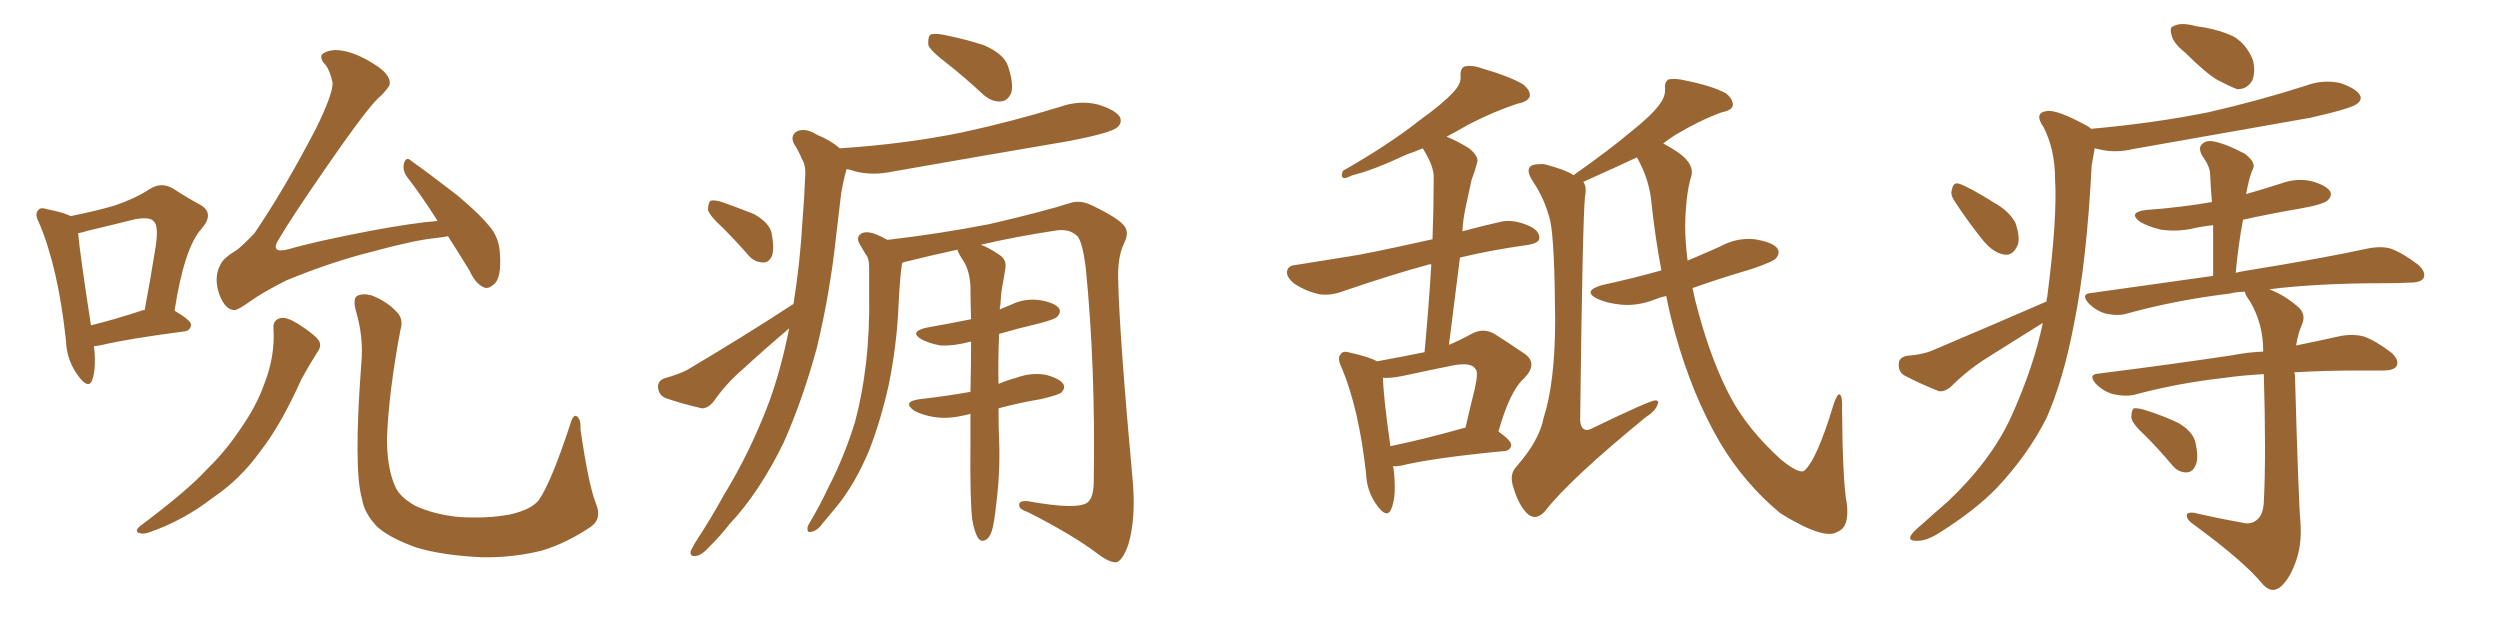 <svg xmlns="http://www.w3.org/2000/svg" xmlns:xlink="http://www.w3.org/1999/xlink" width="600" height="150"><path fill="#996633" padding="10" d="M22.56 83.06L22.56 83.06Q23.14 88.48 22.12 91.26L22.12 91.26Q21.24 93.46 18.90 90.38L18.90 90.38Q15.97 86.57 15.82 81.59L15.82 81.59Q13.92 64.16 9.38 53.47L9.38 53.47Q8.20 51.27 9.23 50.39L9.23 50.39Q9.67 49.66 11.43 50.24L11.43 50.24Q15.23 50.98 16.99 51.86L16.99 51.86Q22.85 50.68 27.39 49.37L27.39 49.37Q32.23 47.75 35.89 45.41L35.89 45.41Q38.53 43.65 41.31 45.12L41.31 45.12Q45.41 47.75 48.19 49.22L48.19 49.22Q51.56 51.27 48.34 54.93L48.34 54.93Q44.24 59.47 41.89 74.56L41.89 74.56Q45.85 76.90 45.85 77.93L45.85 77.93Q45.70 79.39 44.24 79.54L44.24 79.54Q30.76 81.30 24.61 82.76L24.61 82.76Q23.44 83.06 22.56 83.06ZM34.42 74.41L34.42 74.41Q34.57 74.41 34.72 74.41L34.72 74.41Q36.18 66.65 37.21 60.06L37.21 60.06Q38.23 54.20 36.91 53.17L36.91 53.17Q36.18 52.00 32.52 52.59L32.52 52.59Q27.25 53.91 21.09 55.37L21.09 55.37Q19.78 55.81 18.75 55.96L18.75 55.96Q19.19 60.94 21.83 78.08L21.83 78.08Q27.25 76.76 34.42 74.41ZM107.52 56.69L107.52 56.69Q105.91 56.98 104.59 57.13L104.59 57.13Q99.76 57.57 89.50 60.35L89.50 60.35Q79.54 62.84 68.85 67.24L68.85 67.24Q62.99 70.17 59.77 72.51L59.77 72.51Q57.28 74.27 56.40 74.41L56.40 74.41Q54.20 74.56 52.73 70.90L52.73 70.90Q51.12 66.50 53.03 63.28L53.03 63.28Q53.76 61.82 56.98 59.91L56.98 59.91Q58.89 58.30 61.08 55.96L61.08 55.96Q68.26 45.41 75.88 30.76L75.88 30.76Q79.83 22.71 79.83 19.92L79.83 19.92Q79.25 17.14 78.22 15.67L78.22 15.67Q76.76 14.21 77.20 13.18L77.20 13.18Q78.08 12.16 80.42 12.01L80.42 12.01Q84.81 12.01 90.67 15.97L90.67 15.97Q94.04 18.31 93.46 20.51L93.46 20.51Q92.72 21.68 91.41 23.00L91.41 23.00Q88.77 24.90 77.20 41.75L77.20 41.75Q69.73 52.59 67.09 57.13L67.09 57.13Q64.45 61.08 69.43 59.77L69.43 59.77Q75.29 58.01 89.06 55.37L89.06 55.37Q99.32 53.47 105.03 53.03L105.03 53.03Q101.22 47.02 97.71 42.48L97.71 42.48Q96.53 40.87 96.97 39.11L96.97 39.11Q97.56 37.50 98.58 38.53L98.58 38.53Q102.54 41.31 109.57 46.73L109.57 46.73Q115.72 51.86 118.07 55.08L118.07 55.08Q119.82 57.57 119.97 60.79L119.97 60.79Q120.41 66.80 118.51 68.26L118.51 68.26Q117.19 69.43 116.16 68.99L116.16 68.99Q114.11 68.12 112.65 64.89L112.65 64.89Q109.86 60.35 107.52 56.69ZM65.63 78.81L65.63 78.81Q65.48 76.76 67.38 76.32L67.38 76.32Q68.85 76.03 71.63 77.78L71.63 77.78Q75.73 80.42 76.61 81.88L76.61 81.88Q77.20 83.20 76.17 84.52L76.17 84.52Q74.12 87.74 72.36 90.97L72.36 90.97Q67.38 102.10 62.40 108.40L62.40 108.40Q57.71 114.99 50.98 119.53L50.98 119.53Q43.95 124.95 35.89 127.73L35.89 127.73Q34.28 128.32 33.25 127.88L33.25 127.88Q32.37 127.44 33.40 126.42L33.40 126.42Q44.97 117.77 49.51 112.79L49.51 112.79Q54.05 108.40 57.57 103.13L57.57 103.13Q61.52 97.56 63.43 92.14L63.43 92.14Q66.06 85.40 65.63 78.81ZM142.97 120.70L142.97 120.70L142.97 120.70Q144.58 124.51 141.80 126.42L141.80 126.42Q135.94 130.37 130.08 132.13L130.08 132.13Q123.05 133.89 115.58 133.74L115.58 133.74Q106.20 133.30 99.90 131.40L99.90 131.40Q93.75 129.20 90.67 126.56L90.67 126.56Q87.45 123.34 86.87 119.68L86.87 119.68Q84.81 112.65 86.72 87.16L86.72 87.16Q87.30 80.86 85.40 74.56L85.40 74.56Q84.67 71.63 85.69 71.04L85.69 71.04Q87.01 70.31 89.21 70.90L89.21 70.90Q92.87 72.36 95.07 74.71L95.07 74.71Q96.97 76.46 96.09 79.25L96.09 79.25Q93.31 94.04 92.87 105.18L92.87 105.18Q92.87 112.21 94.78 116.60L94.78 116.60Q95.80 119.24 99.76 121.44L99.76 121.44Q104.30 123.49 110.01 124.07L110.01 124.07Q116.89 124.51 122.31 123.49L122.31 123.49Q127.59 122.31 129.35 119.97L129.35 119.97Q132.28 115.72 136.82 101.95L136.82 101.95Q137.55 99.32 138.43 99.90L138.43 99.90Q139.45 100.63 139.31 102.98L139.31 102.98Q141.21 116.16 142.97 120.70ZM227.49 15.38L227.49 15.38Q223.39 12.30 222.80 10.84L222.80 10.84Q222.66 8.94 223.24 8.35L223.24 8.35Q224.12 7.91 226.46 8.35L226.46 8.35Q231.59 9.38 236.13 10.84L236.13 10.84Q240.82 12.89 241.85 15.67L241.85 15.67Q243.31 19.92 242.72 22.27L242.72 22.27Q241.85 24.17 240.38 24.32L240.38 24.32Q238.18 24.61 235.99 22.71L235.99 22.71Q231.59 18.60 227.49 15.38ZM173.44 54.64L173.44 54.64Q170.36 51.86 169.92 50.39L169.92 50.39Q169.92 48.78 170.51 48.19L170.51 48.19Q171.39 47.90 173.29 48.49L173.29 48.49Q177.39 49.95 181.05 51.42L181.05 51.42Q184.57 53.47 185.16 55.81L185.16 55.81Q185.89 59.47 185.30 61.38L185.30 61.38Q184.57 62.99 183.25 62.99L183.25 62.99Q181.05 62.99 179.59 61.23L179.59 61.23Q176.51 57.71 173.44 54.64ZM190.43 72.95L190.43 72.95Q192.04 63.13 192.63 52.44L192.63 52.44Q193.07 47.31 193.21 42.77L193.21 42.77Q193.51 39.70 192.48 38.23L192.48 38.23Q191.60 36.04 190.58 34.57L190.58 34.57Q189.55 32.52 191.31 31.49L191.31 31.49Q193.36 30.62 196.14 32.37L196.14 32.37Q199.37 33.69 201.56 35.60L201.56 35.60Q217.24 34.57 230.86 31.79L230.86 31.79Q243.02 29.15 254.44 25.63L254.44 25.63Q258.98 24.02 263.38 25.05L263.38 25.05Q267.77 26.37 268.80 28.13L268.80 28.13Q269.38 29.59 268.07 30.62L268.07 30.62Q266.46 31.93 256.64 33.84L256.64 33.84Q235.11 37.50 214.31 41.16L214.31 41.16Q209.47 42.19 205.37 41.16L205.37 41.16Q204.20 40.72 203.17 40.58L203.17 40.58Q203.17 40.72 203.03 41.16L203.03 41.16Q202.29 43.80 201.86 46.58L201.86 46.58Q201.27 51.27 200.68 56.54L200.68 56.54Q199.22 70.31 196.00 83.64L196.00 83.64Q192.63 95.95 188.09 106.20L188.09 106.20Q182.23 118.21 175.05 125.83L175.05 125.83Q173.00 128.47 170.65 130.81L170.65 130.81Q168.46 133.30 166.99 133.45L166.99 133.45Q165.38 133.59 165.82 132.13L165.82 132.13Q166.26 131.25 166.85 130.22L166.85 130.22Q170.51 124.66 173.73 118.80L173.73 118.80Q180.03 108.54 184.57 96.53L184.57 96.53Q187.50 88.48 189.40 78.81L189.40 78.81Q183.69 83.64 178.27 88.62L178.27 88.62Q174.32 91.99 171.24 96.39L171.24 96.39Q169.92 98.00 168.46 98.00L168.46 98.00Q163.33 96.83 159.67 95.51L159.67 95.51Q158.06 94.78 157.91 92.87L157.91 92.87Q157.91 91.41 159.38 90.82L159.38 90.82Q163.04 89.79 164.94 88.77L164.94 88.77Q179.00 80.42 190.43 72.95ZM233.35 124.80L233.35 124.80L233.35 124.80Q232.76 120.12 232.91 105.91L232.91 105.91Q232.91 102.39 232.91 99.32L232.91 99.32Q231.88 99.61 231.01 99.76L231.01 99.76Q227.20 100.63 223.97 100.05L223.97 100.05Q221.34 99.61 219.43 98.58L219.43 98.58Q216.36 96.39 220.75 95.80L220.75 95.80Q227.20 95.07 232.91 94.04L232.91 94.04Q233.06 87.45 233.06 82.03L233.06 82.03Q232.76 82.03 232.76 82.03L232.76 82.03Q228.96 83.06 225.73 82.91L225.73 82.91Q223.10 82.47 221.19 81.45L221.19 81.45Q218.12 79.69 222.22 78.66L222.22 78.66Q228.08 77.64 233.06 76.61L233.06 76.61Q232.91 72.36 232.91 68.85L232.91 68.85Q232.76 65.33 231.45 62.99L231.45 62.99Q230.86 62.11 230.27 61.08L230.27 61.08Q229.83 60.35 229.83 59.91L229.83 59.91Q223.10 61.38 217.24 62.84L217.24 62.84Q216.65 62.99 216.50 63.13L216.50 63.13Q216.21 65.04 216.06 66.94L216.06 66.94Q215.77 70.17 215.63 73.83L215.63 73.83Q215.19 83.06 213.28 92.43L213.28 92.43Q211.38 100.93 208.59 108.11L208.59 108.11Q205.08 116.46 200.54 121.88L200.54 121.88Q199.07 123.63 197.61 125.39L197.61 125.39Q196.14 127.44 194.82 127.59L194.82 127.59Q193.65 128.03 193.80 126.56L193.80 126.56Q193.95 125.98 194.53 125.10L194.53 125.10Q196.88 121.14 198.78 117.04L198.78 117.04Q202.59 109.72 205.22 101.22L205.22 101.22Q206.98 94.63 207.86 87.01L207.86 87.01Q208.74 79.39 208.59 70.61L208.59 70.61Q208.59 67.09 208.59 64.01L208.59 64.01Q208.59 61.96 207.71 60.94L207.71 60.94Q206.84 59.47 206.25 58.45L206.25 58.45Q205.37 56.84 206.84 55.96L206.84 55.96Q208.30 55.37 210.64 56.40L210.64 56.40Q211.96 56.98 212.99 57.57L212.99 57.57Q225.59 56.10 237.60 53.76L237.60 53.76Q250.78 50.68 256.64 48.78L256.64 48.78Q259.13 47.90 261.91 49.22L261.91 49.22Q268.36 52.29 269.82 54.20L269.82 54.20Q271.14 55.81 269.68 58.59L269.68 58.59Q268.21 61.82 268.36 67.09L268.36 67.09Q268.65 80.42 271.88 115.72L271.88 115.72Q272.61 124.37 270.85 130.52L270.85 130.52Q269.53 134.33 268.07 134.91L268.07 134.91Q266.46 135.21 263.38 132.86L263.38 132.86Q257.37 128.32 246.68 122.90L246.68 122.90Q244.78 122.31 244.63 121.44L244.63 121.44Q244.34 120.12 246.53 120.26L246.53 120.26Q258.69 122.46 261.04 120.56L261.04 120.56Q262.50 119.38 262.50 115.43L262.50 115.43Q262.94 88.18 260.60 64.45L260.60 64.45Q259.72 57.28 258.25 56.40L258.25 56.40Q256.35 54.79 253.13 55.37L253.13 55.37Q243.46 56.84 235.40 58.74L235.40 58.74Q237.16 59.33 239.94 61.23L239.94 61.23Q241.70 62.40 241.26 64.60L241.26 64.60Q240.97 66.50 240.53 68.85L240.53 68.85Q240.23 70.46 240.09 73.24L240.09 73.24Q239.94 73.68 239.94 74.27L239.94 74.27Q241.26 73.68 242.72 73.10L242.72 73.10Q246.09 71.48 249.76 72.07L249.76 72.07Q253.13 72.66 254.15 73.97L254.15 73.97Q254.74 75 253.71 76.03L253.71 76.03Q253.27 76.61 249.32 77.64L249.32 77.64Q244.34 78.81 239.79 80.13L239.79 80.13Q239.50 86.87 239.65 92.14L239.65 92.14Q241.70 91.26 243.90 90.67L243.90 90.67Q247.41 89.36 250.93 89.94L250.93 89.94Q254.30 90.82 255.18 92.14L255.18 92.14Q255.76 93.16 254.74 94.19L254.74 94.19Q254.15 94.78 249.76 95.80L249.76 95.80Q244.48 96.68 239.65 98.00L239.65 98.00Q239.65 102.98 239.79 105.62L239.79 105.62Q240.09 113.38 239.06 121.29L239.06 121.29Q238.62 125.54 238.04 127.44L238.04 127.44Q237.45 129.20 236.43 129.64L236.43 129.64Q235.40 130.08 234.81 129.20L234.81 129.20Q233.94 128.03 233.35 124.80ZM399.90 71.04L399.90 71.04Q398.44 71.34 397.41 71.78L397.41 71.78Q393.02 73.54 388.92 73.10L388.92 73.10Q385.84 72.80 383.50 71.78L383.50 71.78Q379.54 69.87 384.52 68.41L384.52 68.41Q391.99 66.80 398.73 64.89L398.73 64.89Q397.27 57.13 396.39 49.07L396.39 49.07Q395.95 43.21 392.87 37.79L392.87 37.79Q391.11 38.53 389.36 39.40L389.36 39.40Q383.20 42.19 379.98 43.65L379.98 43.65Q380.86 44.82 380.42 47.02L380.42 47.02Q379.83 52.15 379.25 99.76L379.25 99.76Q379.10 102.39 380.13 102.98L380.13 102.98Q380.71 103.42 381.74 102.98L381.74 102.98Q395.95 96.09 397.27 96.09L397.27 96.09Q398.29 96.09 397.85 96.97L397.85 96.97Q397.41 98.58 395.07 100.05L395.07 100.05Q376.61 115.14 370.75 122.75L370.75 122.75Q368.70 124.95 366.80 123.49L366.80 123.49Q364.60 121.58 363.28 117.19L363.28 117.19Q362.11 113.96 363.87 112.06L363.87 112.06Q369.43 105.76 370.46 100.34L370.46 100.34Q373.24 91.70 373.24 76.61L373.24 76.61Q373.10 58.01 372.07 53.03L372.07 53.03Q370.75 47.75 367.97 43.65L367.97 43.65Q366.21 41.02 367.24 39.99L367.24 39.99Q367.97 39.26 370.61 39.40L370.61 39.40Q375.73 40.72 377.64 42.04L377.64 42.04Q385.99 36.18 391.41 31.64L391.41 31.64Q396.39 27.69 398.29 25.05L398.29 25.05Q399.76 23.14 399.61 21.24L399.61 21.24Q399.46 19.63 400.49 19.04L400.49 19.04Q402.25 18.75 404.59 19.34L404.59 19.34Q411.04 20.65 414.26 22.41L414.26 22.41Q416.02 23.88 415.87 25.34L415.87 25.34Q415.58 26.51 413.23 26.95L413.23 26.95Q407.96 28.86 402.10 32.37L402.10 32.37Q400.49 33.40 399.17 34.42L399.17 34.42Q400.20 35.01 401.22 35.60L401.22 35.60Q407.23 39.11 405.76 42.77L405.76 42.77Q404.59 46.88 404.44 54.05L404.44 54.05Q404.44 58.01 405.03 62.55L405.03 62.55Q408.84 60.94 412.79 59.18L412.79 59.18Q416.75 56.98 421.14 57.42L421.14 57.42Q425.54 58.15 426.56 59.62L426.56 59.62Q427.29 60.64 426.27 61.96L426.27 61.96Q425.54 62.84 420.26 64.60L420.26 64.60Q412.79 66.80 406.20 69.14L406.20 69.14Q406.79 72.07 407.67 75.15L407.67 75.15Q410.89 87.01 415.43 95.51L415.43 95.51Q419.53 103.13 427.44 110.30L427.44 110.30Q431.40 113.53 432.86 113.09L432.86 113.09Q435.94 110.74 440.04 97.12L440.04 97.12Q440.92 94.48 441.50 94.63L441.50 94.63Q442.24 95.07 442.09 98.14L442.09 98.14Q442.24 116.02 443.26 121.00L443.26 121.00Q443.85 126.56 441.06 127.59L441.06 127.59Q437.99 129.79 427.29 123.19L427.29 123.19Q418.65 116.02 412.79 106.20L412.79 106.20Q406.20 94.92 402.10 80.27L402.10 80.27Q400.78 75.59 399.90 71.04ZM334.28 111.91L334.28 111.91Q334.28 112.06 334.42 112.21L334.42 112.21Q335.30 119.09 333.84 122.31L333.84 122.31Q332.81 124.51 330.47 121.29L330.47 121.29Q327.98 117.92 327.83 113.38L327.83 113.38Q326.07 97.85 321.97 88.18L321.97 88.18Q320.80 85.84 321.83 84.96L321.83 84.96Q322.27 84.08 324.17 84.67L324.17 84.67Q328.71 85.69 330.47 86.72L330.47 86.72Q336.91 85.55 341.89 84.52L341.89 84.52Q342.92 73.54 343.51 63.43L343.51 63.43Q342.77 63.43 342.63 63.57L342.63 63.57Q334.42 65.77 322.41 69.87L322.41 69.87Q319.34 71.04 316.55 70.61L316.55 70.61Q313.33 69.87 310.69 68.12L310.69 68.12Q308.50 66.36 308.94 64.89L308.94 64.89Q309.23 63.72 311.13 63.57L311.13 63.57Q316.70 62.70 323.00 61.67L323.00 61.67Q327.39 61.08 343.80 57.42L343.80 57.42Q344.09 49.80 344.09 42.77L344.09 42.77Q344.24 39.99 341.46 35.60L341.46 35.60Q339.40 36.47 337.65 37.06L337.65 37.06Q329.15 41.02 324.61 42.04L324.61 42.04Q323.14 42.77 322.56 42.77L322.56 42.77Q321.68 42.48 322.27 41.02L322.27 41.02Q333.54 34.57 340.72 28.86L340.72 28.86Q346.44 24.76 348.78 22.12L348.78 22.12Q350.68 20.21 350.54 18.31L350.54 18.31Q350.39 16.55 351.42 15.97L351.42 15.97Q353.32 15.53 355.66 16.41L355.66 16.41Q362.26 18.31 365.48 20.21L365.48 20.21Q367.53 21.83 367.09 23.29L367.09 23.29Q366.50 24.46 364.16 24.90L364.16 24.90Q358.74 26.66 352.44 29.88L352.44 29.88Q349.95 31.35 347.17 32.81L347.17 32.81Q349.51 33.69 352.59 35.60L352.59 35.60Q355.08 37.65 354.49 39.11L354.49 39.11Q354.05 40.87 353.17 43.21L353.17 43.21Q352.59 45.85 351.71 49.95L351.71 49.95Q351.12 52.73 350.98 55.52L350.98 55.52Q355.22 54.35 359.77 53.32L359.77 53.32Q362.99 52.44 366.94 54.20L366.94 54.20Q369.58 55.37 369.43 57.28L369.43 57.28Q369.29 58.30 366.94 58.74L366.94 58.74Q357.57 60.06 350.39 61.82L350.39 61.82Q349.07 72.07 347.75 82.76L347.75 82.76Q350.54 81.59 353.17 80.13L353.17 80.13Q356.10 78.52 358.89 80.27L358.89 80.27Q362.99 82.91 365.77 84.81L365.77 84.81Q369.29 87.16 365.77 90.82L365.77 90.82Q362.40 93.75 359.62 103.56L359.62 103.56Q362.70 105.76 362.70 106.79L362.70 106.79Q362.55 108.11 361.08 108.25L361.08 108.25Q344.09 109.86 336.18 111.77L336.18 111.77Q335.16 111.91 334.28 111.91ZM351.42 102.69L351.42 102.69L351.42 102.69Q351.56 102.69 351.71 102.69L351.71 102.69Q352.88 97.56 353.91 93.46L353.91 93.46Q354.93 89.06 354.05 88.48L354.05 88.48Q353.17 87.01 349.22 87.60L349.22 87.60Q343.36 88.77 336.62 90.23L336.62 90.23Q333.69 90.82 331.93 90.67L331.93 90.67Q331.93 94.63 333.69 107.08L333.69 107.08Q341.60 105.47 351.42 102.69ZM524.41 12.60L524.41 12.60Q521.63 10.40 521.19 8.50L521.19 8.50Q520.61 6.45 521.63 6.30L521.63 6.30Q523.10 5.42 525.88 6.01L525.88 6.01Q527.64 6.45 529.10 6.59L529.10 6.59Q533.06 7.32 536.13 8.79L536.13 8.79Q539.21 10.69 540.67 14.36L540.67 14.36Q541.41 17.14 540.53 19.34L540.53 19.34Q539.21 21.53 536.87 21.39L536.87 21.39Q534.96 20.65 532.18 19.19L532.18 19.19Q529.25 17.43 524.41 12.60ZM469.04 48.19L469.04 48.19Q468.02 46.58 468.46 45.56L468.46 45.56Q468.75 43.65 470.21 44.09L470.21 44.09Q472.71 44.97 478.56 48.63L478.56 48.63Q482.23 50.68 483.69 53.47L483.69 53.47Q484.86 56.84 484.28 58.74L484.28 58.74Q483.11 61.52 480.91 61.08L480.91 61.08Q478.42 60.64 476.07 57.86L476.07 57.86Q472.27 53.17 469.04 48.19ZM491.16 72.36L491.16 72.36Q491.16 71.63 491.31 71.48L491.31 71.48Q493.80 52.29 493.21 42.92L493.21 42.92Q493.21 35.89 490.43 30.47L490.43 30.47Q488.09 27.10 491.16 26.66L491.16 26.66Q493.65 26.22 500.83 30.18L500.83 30.18Q501.42 30.47 501.86 30.91L501.86 30.91Q516.80 29.59 529.98 26.95L529.98 26.95Q542.14 24.17 553.56 20.51L553.56 20.51Q557.52 19.04 561.62 19.92L561.62 19.92Q565.43 21.24 566.31 22.71L566.31 22.71Q567.04 23.88 565.72 24.90L565.72 24.90Q564.26 26.07 554.44 28.27L554.44 28.27Q532.91 32.08 512.11 35.74L512.11 35.74Q507.71 36.77 504.05 35.89L504.05 35.89Q503.32 35.74 502.73 35.60L502.73 35.60Q502.44 37.06 502.00 39.70L502.00 39.70Q500.83 62.70 497.75 77.78L497.75 77.78Q495.26 90.97 491.16 100.34L491.16 100.34Q486.62 109.28 479.15 117.19L479.15 117.19Q474.02 122.46 465.67 127.73L465.67 127.73Q462.30 129.93 459.96 129.79L459.96 129.79Q458.06 129.79 458.50 128.76L458.50 128.76Q458.94 127.73 461.28 125.83L461.28 125.83Q464.21 123.19 467.43 120.41L467.43 120.41Q477.83 110.60 482.67 100.05L482.67 100.05Q488.09 88.04 490.28 77.49L490.28 77.49Q483.54 81.74 476.95 85.84L476.95 85.84Q472.27 88.77 468.31 92.72L468.31 92.72Q466.85 94.04 465.38 93.90L465.38 93.90Q460.55 91.99 457.03 90.09L457.03 90.09Q455.57 89.21 455.71 87.30L455.71 87.30Q455.71 85.84 457.62 85.40L457.62 85.40Q461.28 85.11 463.48 84.23L463.48 84.23Q478.71 77.78 491.16 72.36ZM537.89 125.39L537.89 125.39Q540.09 125.98 541.41 124.95L541.41 124.95Q543.16 123.78 543.31 120.56L543.31 120.56Q543.90 109.28 543.31 89.79L543.31 89.79Q538.04 90.09 533.94 90.67L533.94 90.67Q522.36 91.99 512.11 94.78L512.11 94.78Q510.06 95.21 507.28 94.63L507.28 94.63Q504.93 94.04 503.03 92.14L503.03 92.14Q500.98 89.79 503.76 89.65L503.76 89.65Q521.19 87.45 535.84 85.25L535.84 85.25Q539.50 84.52 543.16 84.38L543.16 84.38Q543.16 84.23 543.16 84.08L543.16 84.08Q543.16 77.64 539.94 72.22L539.94 72.22Q538.92 70.90 538.77 70.02L538.77 70.02Q536.87 70.02 535.11 70.46L535.11 70.46Q521.92 72.07 510.35 75.29L510.35 75.29Q508.30 75.88 505.52 75.29L505.52 75.29Q503.17 74.71 501.27 72.80L501.27 72.80Q499.22 70.46 502.00 70.31L502.00 70.31Q517.53 68.12 531.15 66.21L531.15 66.21Q531.15 59.77 531.15 54.05L531.15 54.05Q528.22 54.35 525.88 54.93L525.88 54.93Q522.07 55.66 518.41 55.08L518.41 55.08Q515.63 54.35 513.72 53.32L513.72 53.32Q510.50 50.98 515.04 50.39L515.04 50.39Q523.39 49.80 530.86 48.49L530.86 48.49Q530.57 44.97 530.42 41.75L530.42 41.75Q530.42 39.99 528.52 37.35L528.52 37.35Q527.49 35.45 528.52 34.57L528.52 34.57Q529.54 33.54 531.45 33.98L531.45 33.98Q534.38 34.57 538.77 36.91L538.77 36.91Q541.26 38.82 540.82 40.28L540.82 40.28Q540.38 41.16 539.94 42.63L539.94 42.63Q539.50 44.24 539.06 46.58L539.06 46.58Q543.16 45.41 547.27 44.09L547.27 44.09Q551.22 42.63 554.88 43.51L554.88 43.51Q558.40 44.53 559.28 46.00L559.28 46.00Q559.72 47.02 558.69 48.05L558.69 48.05Q557.67 49.07 551.81 50.10L551.81 50.10Q544.92 51.27 538.33 52.73L538.33 52.73Q537.16 58.89 536.57 65.48L536.57 65.48Q537.60 65.19 538.62 65.04L538.62 65.04Q557.67 61.96 568.36 59.62L568.36 59.62Q571.29 59.03 573.63 59.62L573.63 59.62Q576.56 60.64 580.22 63.43L580.22 63.43Q582.28 65.19 581.69 66.65L581.69 66.65Q581.10 67.82 578.47 67.82L578.47 67.82Q575.68 67.97 572.46 67.97L572.46 67.97Q556.05 67.97 544.63 69.43L544.63 69.43Q548.14 70.75 551.22 73.39L551.22 73.39Q553.71 75.29 552.39 78.08L552.39 78.08Q551.51 80.13 551.07 82.91L551.07 82.91Q557.52 81.59 562.06 80.57L562.06 80.57Q564.84 80.13 567.19 80.71L567.19 80.71Q570.12 81.74 573.78 84.52L573.78 84.52Q575.83 86.28 575.24 87.74L575.24 87.74Q574.66 88.92 572.02 88.92L572.02 88.92Q569.53 88.92 566.75 88.92L566.75 88.92Q557.67 88.92 550.63 89.36L550.63 89.36Q550.63 89.65 550.78 89.79L550.78 89.79Q551.66 120.70 552.10 125.24L552.10 125.24Q552.54 130.96 550.78 135.35L550.78 135.35Q549.46 138.87 547.56 140.63L547.56 140.63Q545.36 142.68 543.16 140.33L543.16 140.33Q538.62 134.77 526.61 125.98L526.61 125.98Q525 124.95 524.85 123.93L524.85 123.93Q524.56 122.90 526.46 123.05L526.46 123.05Q532.18 124.37 537.89 125.39ZM514.89 104.59L514.89 104.59L514.89 104.59Q511.67 101.66 511.52 100.20L511.52 100.20Q511.52 98.44 512.11 98.00L512.11 98.00Q512.99 97.85 514.89 98.44L514.89 98.44Q519.14 99.76 522.80 101.51L522.80 101.51Q526.32 103.56 526.90 106.20L526.90 106.20Q527.78 110.01 526.90 111.77L526.90 111.77Q526.17 113.38 524.71 113.38L524.71 113.38Q522.66 113.38 521.19 111.47L521.19 111.47Q517.97 107.67 514.89 104.59Z"/></svg>